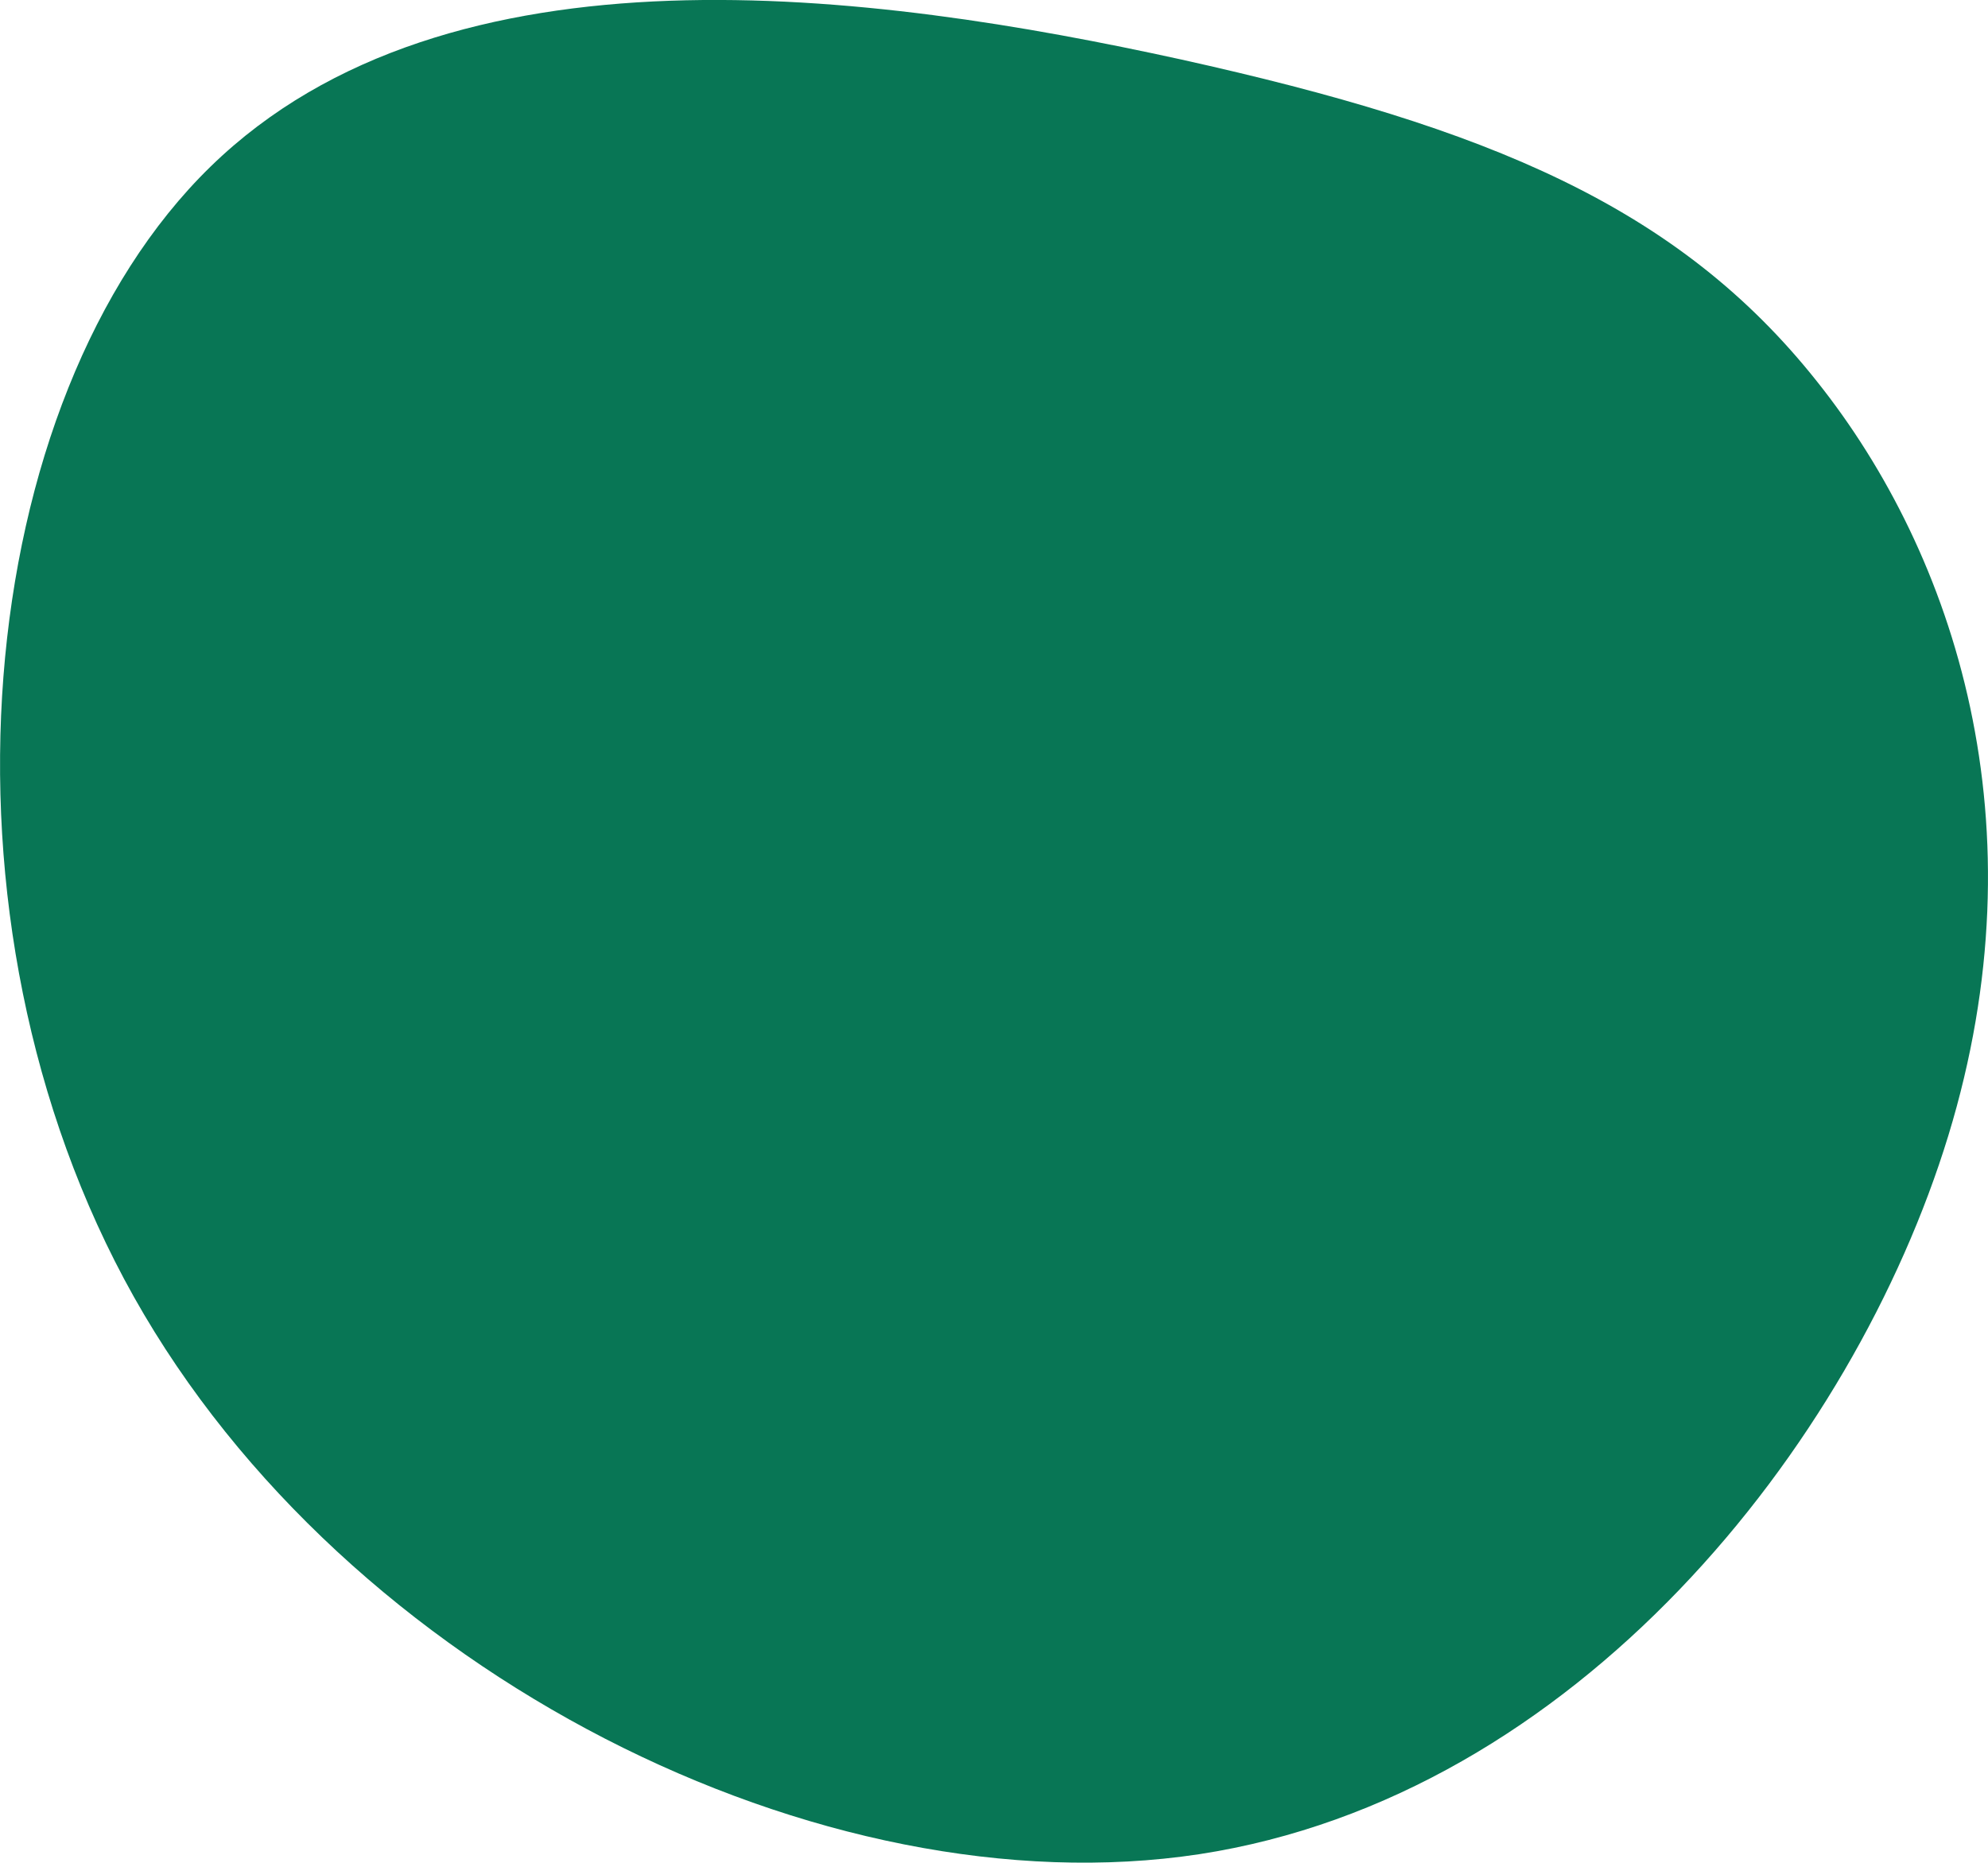 <?xml version="1.0" standalone="no"?>
<svg version="1.1" xmlns="http://www.w3.org/2000/svg" xmlns:xlink="http://www.w3.org/1999/xlink" x="0px" y="0px"
     width="163.76px" height="153.45px" viewBox="0 0 163.76 153.45"
     style="overflow:visible;enable-background:new 0 0 163.76 153.45;" xml:space="preserve">
<style type="text/css">
	.st0{fill: #087655;}
</style>
	<defs>
</defs>
	<g transform="translate(300,300)">
	<path class="st0" d="M-150.34-268.59c11.43,14.33,18.64,36.59,10.83,62.15c-7.82,25.56-30.67,54.43-61.7,59.19
		c-31.02,4.71-70.27-14.79-87.76-45.91c-17.49-31.17-13.28-74.03,6.32-93.12c19.6-19.1,54.58-14.38,79.94-8.82
		C-177.4-289.49-161.76-282.97-150.34-268.59z"/>
</g>
</svg>
